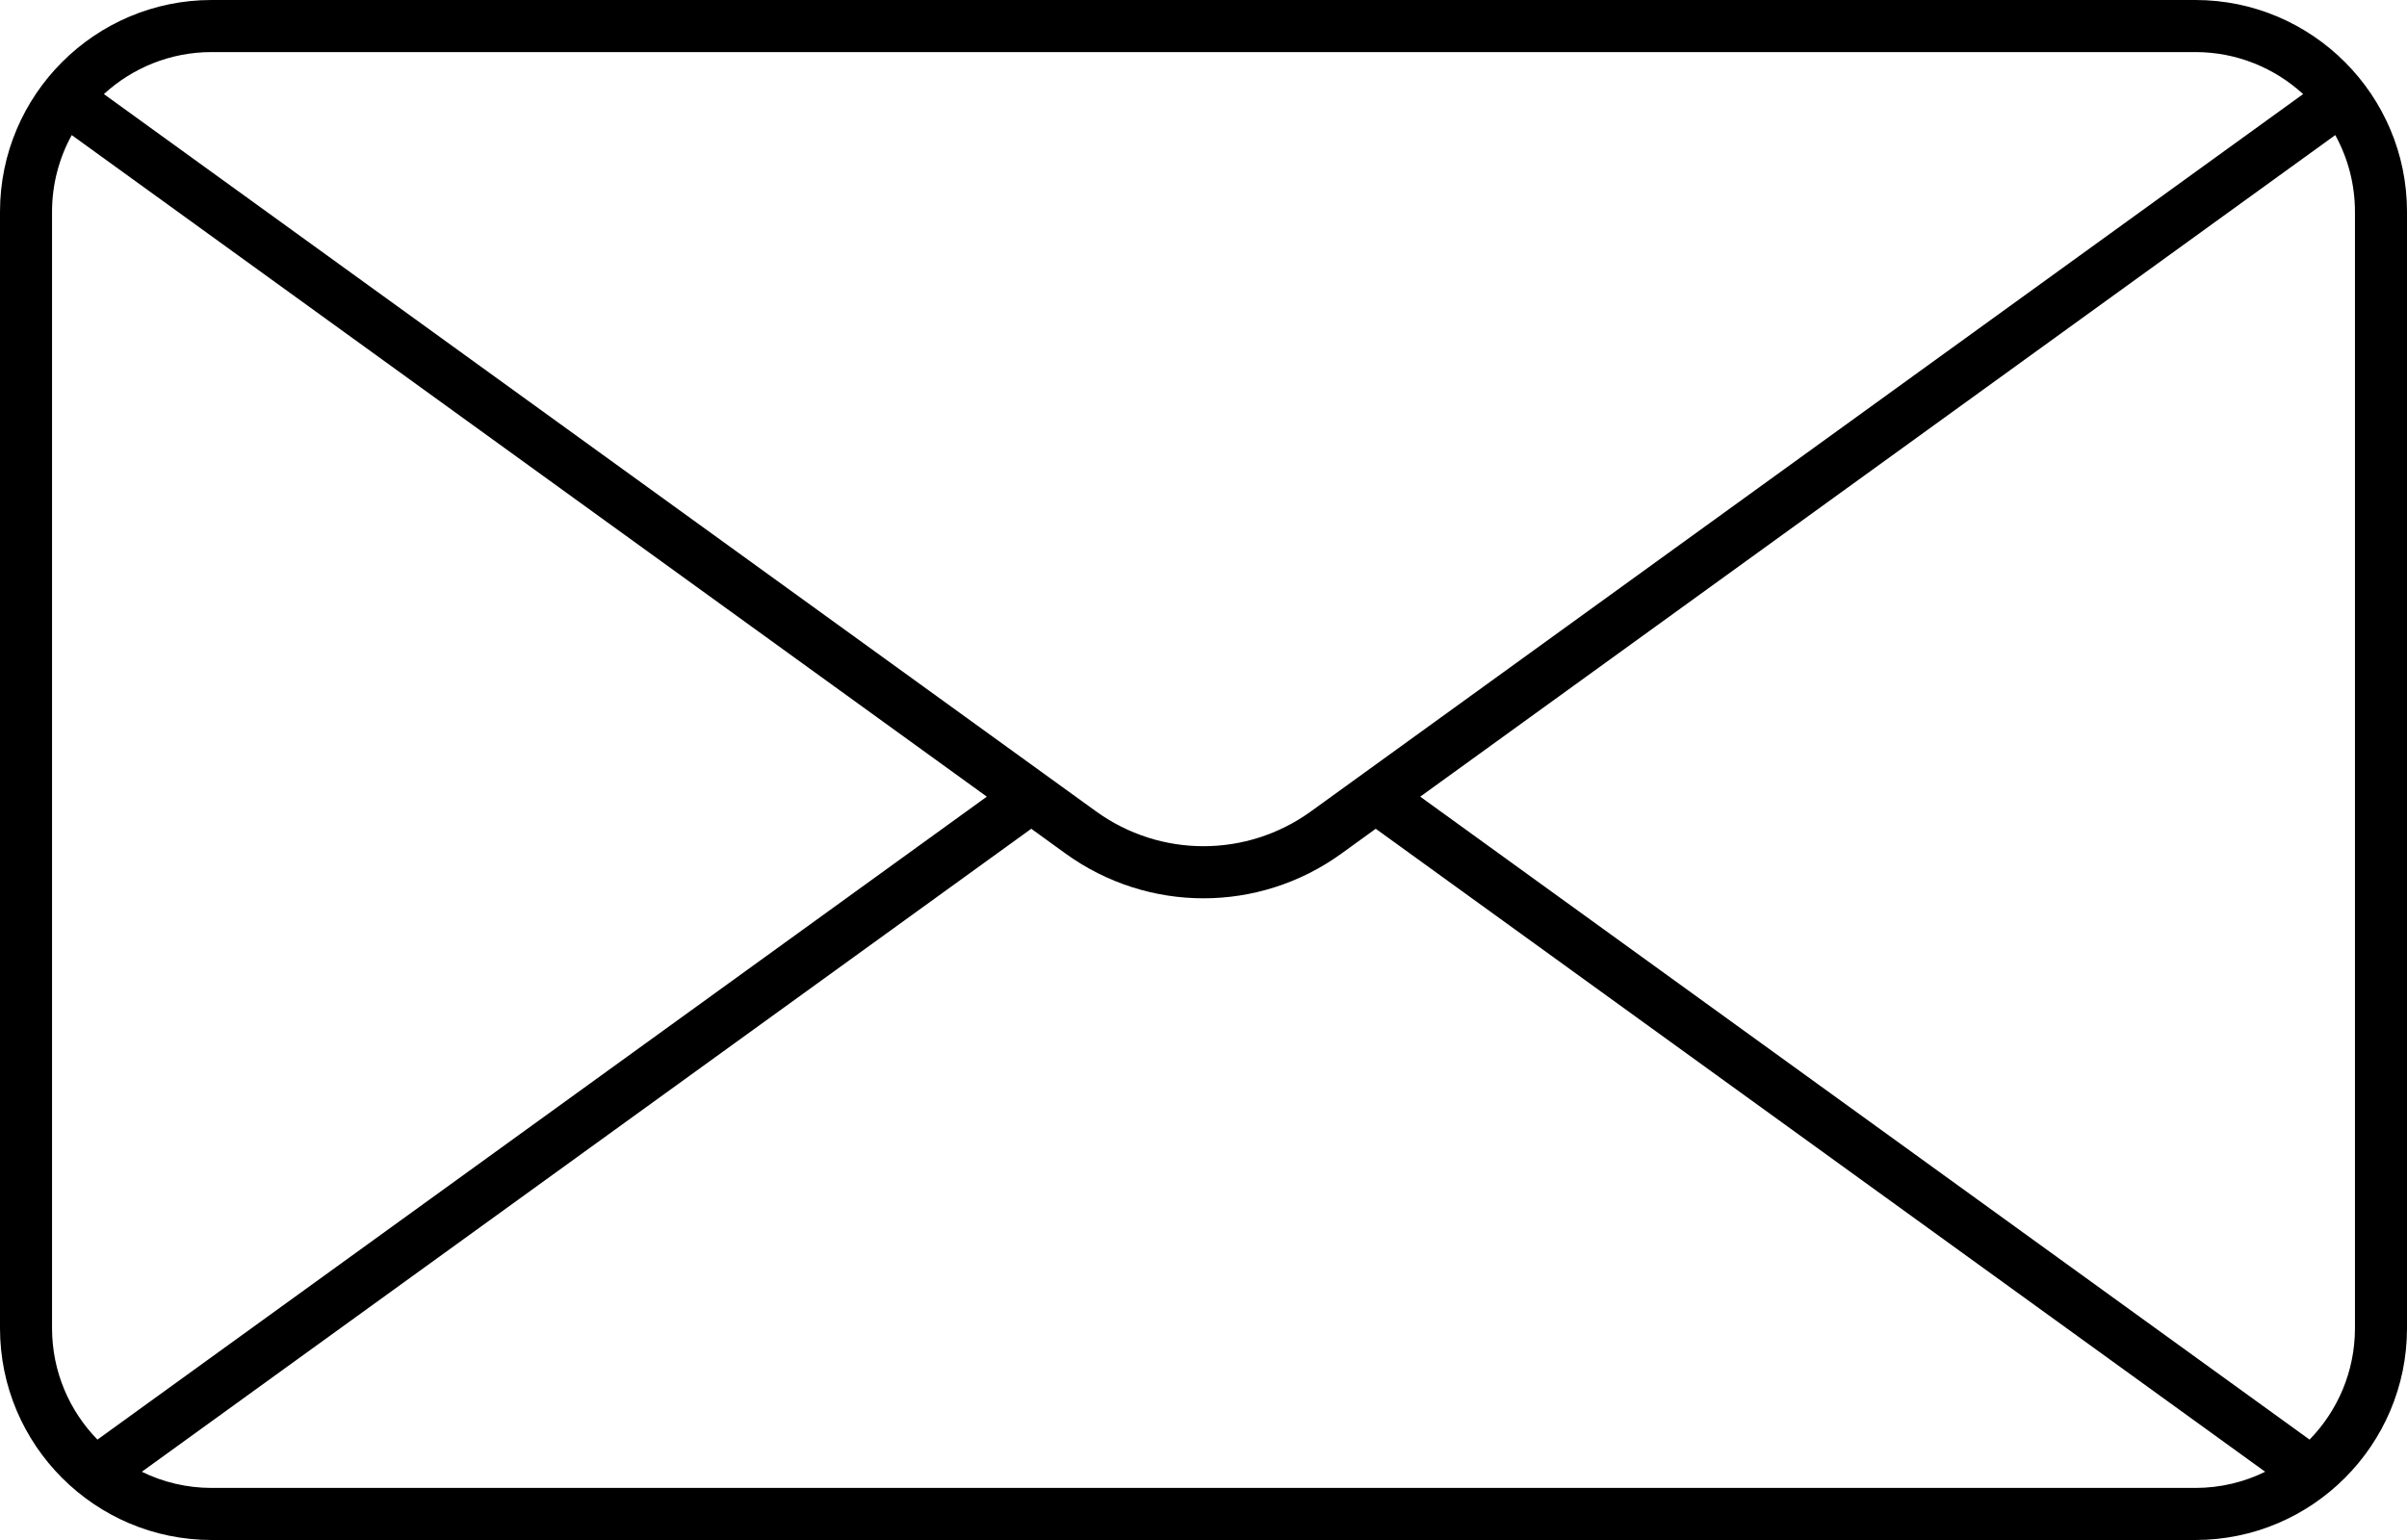 <svg width="50" height="32" viewBox="0 0 50 32" fill="none" xmlns="http://www.w3.org/2000/svg">
<path d="M45.603 0H4.397C1.972 0 0 1.974 0 4.401V27.599C0 30.026 1.972 32 4.397 32H45.603C48.028 32 50 30.026 50 27.599V4.401C50 1.974 48.028 0 45.603 0ZM45.603 1.082C46.465 1.082 47.252 1.414 47.842 1.955L27.233 16.859C25.897 17.825 24.103 17.825 22.767 16.859L2.158 1.955C2.749 1.413 3.535 1.082 4.397 1.082H45.603ZM1.081 27.599V4.401C1.081 3.824 1.23 3.28 1.49 2.807L20.499 16.554L2.024 29.914C1.441 29.316 1.081 28.499 1.081 27.599ZM4.397 30.918C3.877 30.918 3.384 30.797 2.946 30.582L21.422 17.221L22.134 17.736C22.991 18.356 23.996 18.666 25 18.666C26.005 18.666 27.009 18.356 27.866 17.736L28.578 17.221L47.054 30.582C46.616 30.797 46.123 30.918 45.603 30.918H4.397ZM48.919 27.599C48.919 28.499 48.559 29.316 47.976 29.914L29.502 16.554L48.51 2.807C48.77 3.28 48.919 3.824 48.919 4.401V27.599H48.919Z" fill="black"/>
</svg>
